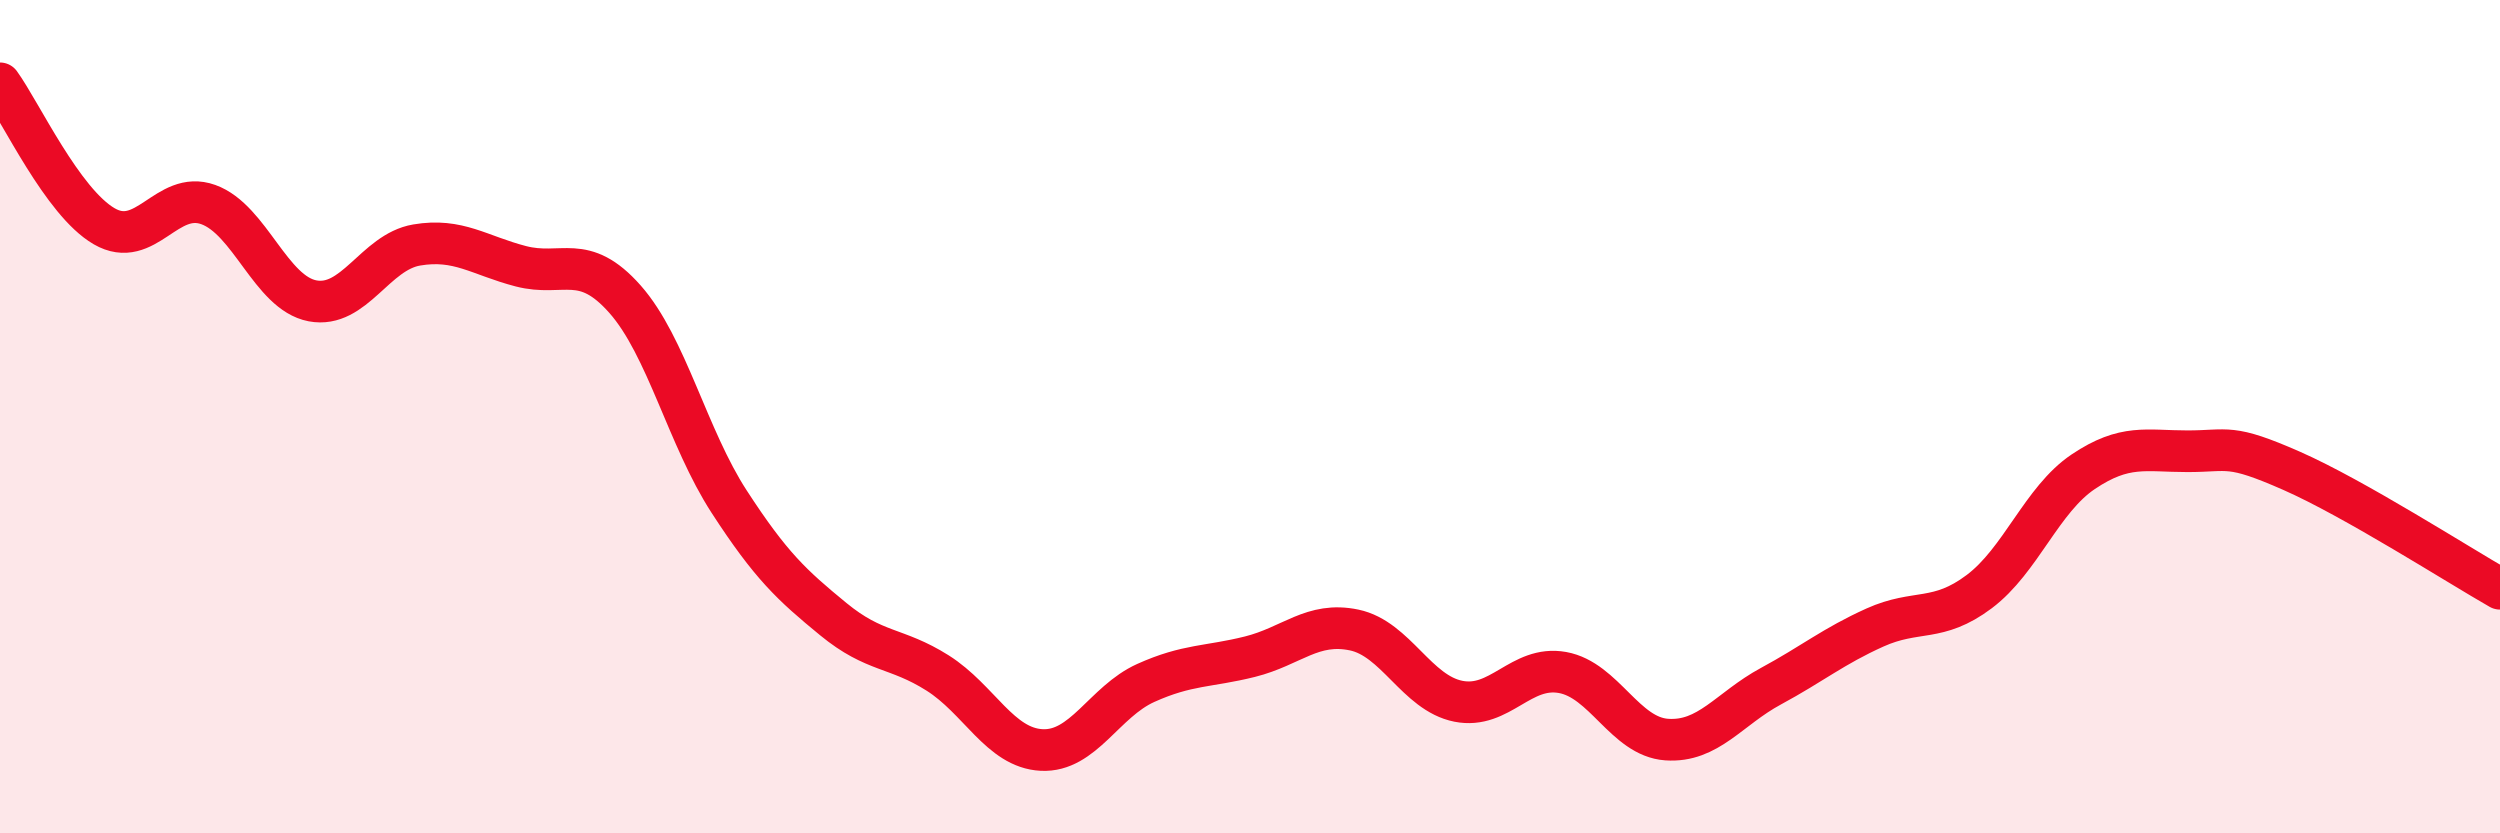 
    <svg width="60" height="20" viewBox="0 0 60 20" xmlns="http://www.w3.org/2000/svg">
      <path
        d="M 0,2 C 0.5,2.69 1.5,4.85 2.5,5.43 C 3.5,6.01 4,4.55 5,4.91 C 6,5.27 6.5,7.03 7.5,7.22 C 8.5,7.41 9,6.05 10,5.88 C 11,5.71 11.5,6.13 12.5,6.39 C 13.5,6.65 14,6.05 15,7.18 C 16,8.31 16.5,10.5 17.5,12.04 C 18.5,13.58 19,14.04 20,14.86 C 21,15.68 21.5,15.52 22.5,16.15 C 23.5,16.78 24,17.95 25,18 C 26,18.05 26.5,16.84 27.5,16.39 C 28.5,15.94 29,16.01 30,15.76 C 31,15.51 31.5,14.91 32.5,15.12 C 33.5,15.33 34,16.63 35,16.83 C 36,17.03 36.5,15.96 37.5,16.14 C 38.5,16.32 39,17.68 40,17.75 C 41,17.82 41.5,17.01 42.5,16.47 C 43.5,15.93 44,15.51 45,15.06 C 46,14.61 46.5,14.95 47.5,14.2 C 48.5,13.45 49,11.99 50,11.32 C 51,10.65 51.5,10.83 52.5,10.83 C 53.5,10.83 53.5,10.64 55,11.3 C 56.5,11.96 59,13.56 60,14.13L60 20L0 20Z"
        fill="#EB0A25"
        opacity="0.1"
        stroke-linecap="round"
        stroke-linejoin="round"
      />
      <path
        d="M 0,2 C 0.5,2.69 1.5,4.85 2.5,5.43 C 3.5,6.01 4,4.55 5,4.91 C 6,5.27 6.5,7.03 7.5,7.22 C 8.5,7.41 9,6.05 10,5.88 C 11,5.71 11.5,6.13 12.5,6.39 C 13.5,6.65 14,6.05 15,7.18 C 16,8.31 16.5,10.5 17.5,12.04 C 18.5,13.58 19,14.04 20,14.86 C 21,15.68 21.5,15.52 22.5,16.15 C 23.5,16.78 24,17.95 25,18 C 26,18.05 26.5,16.84 27.5,16.39 C 28.5,15.94 29,16.01 30,15.76 C 31,15.51 31.5,14.91 32.5,15.12 C 33.5,15.33 34,16.63 35,16.83 C 36,17.03 36.5,15.96 37.5,16.14 C 38.5,16.32 39,17.68 40,17.75 C 41,17.82 41.5,17.01 42.5,16.47 C 43.5,15.93 44,15.51 45,15.06 C 46,14.61 46.5,14.95 47.5,14.2 C 48.5,13.45 49,11.99 50,11.32 C 51,10.65 51.5,10.83 52.5,10.83 C 53.5,10.83 53.5,10.64 55,11.3 C 56.5,11.96 59,13.56 60,14.13"
        stroke="#EB0A25"
        stroke-width="1"
        fill="none"
        stroke-linecap="round"
        stroke-linejoin="round"
      />
    </svg>
  